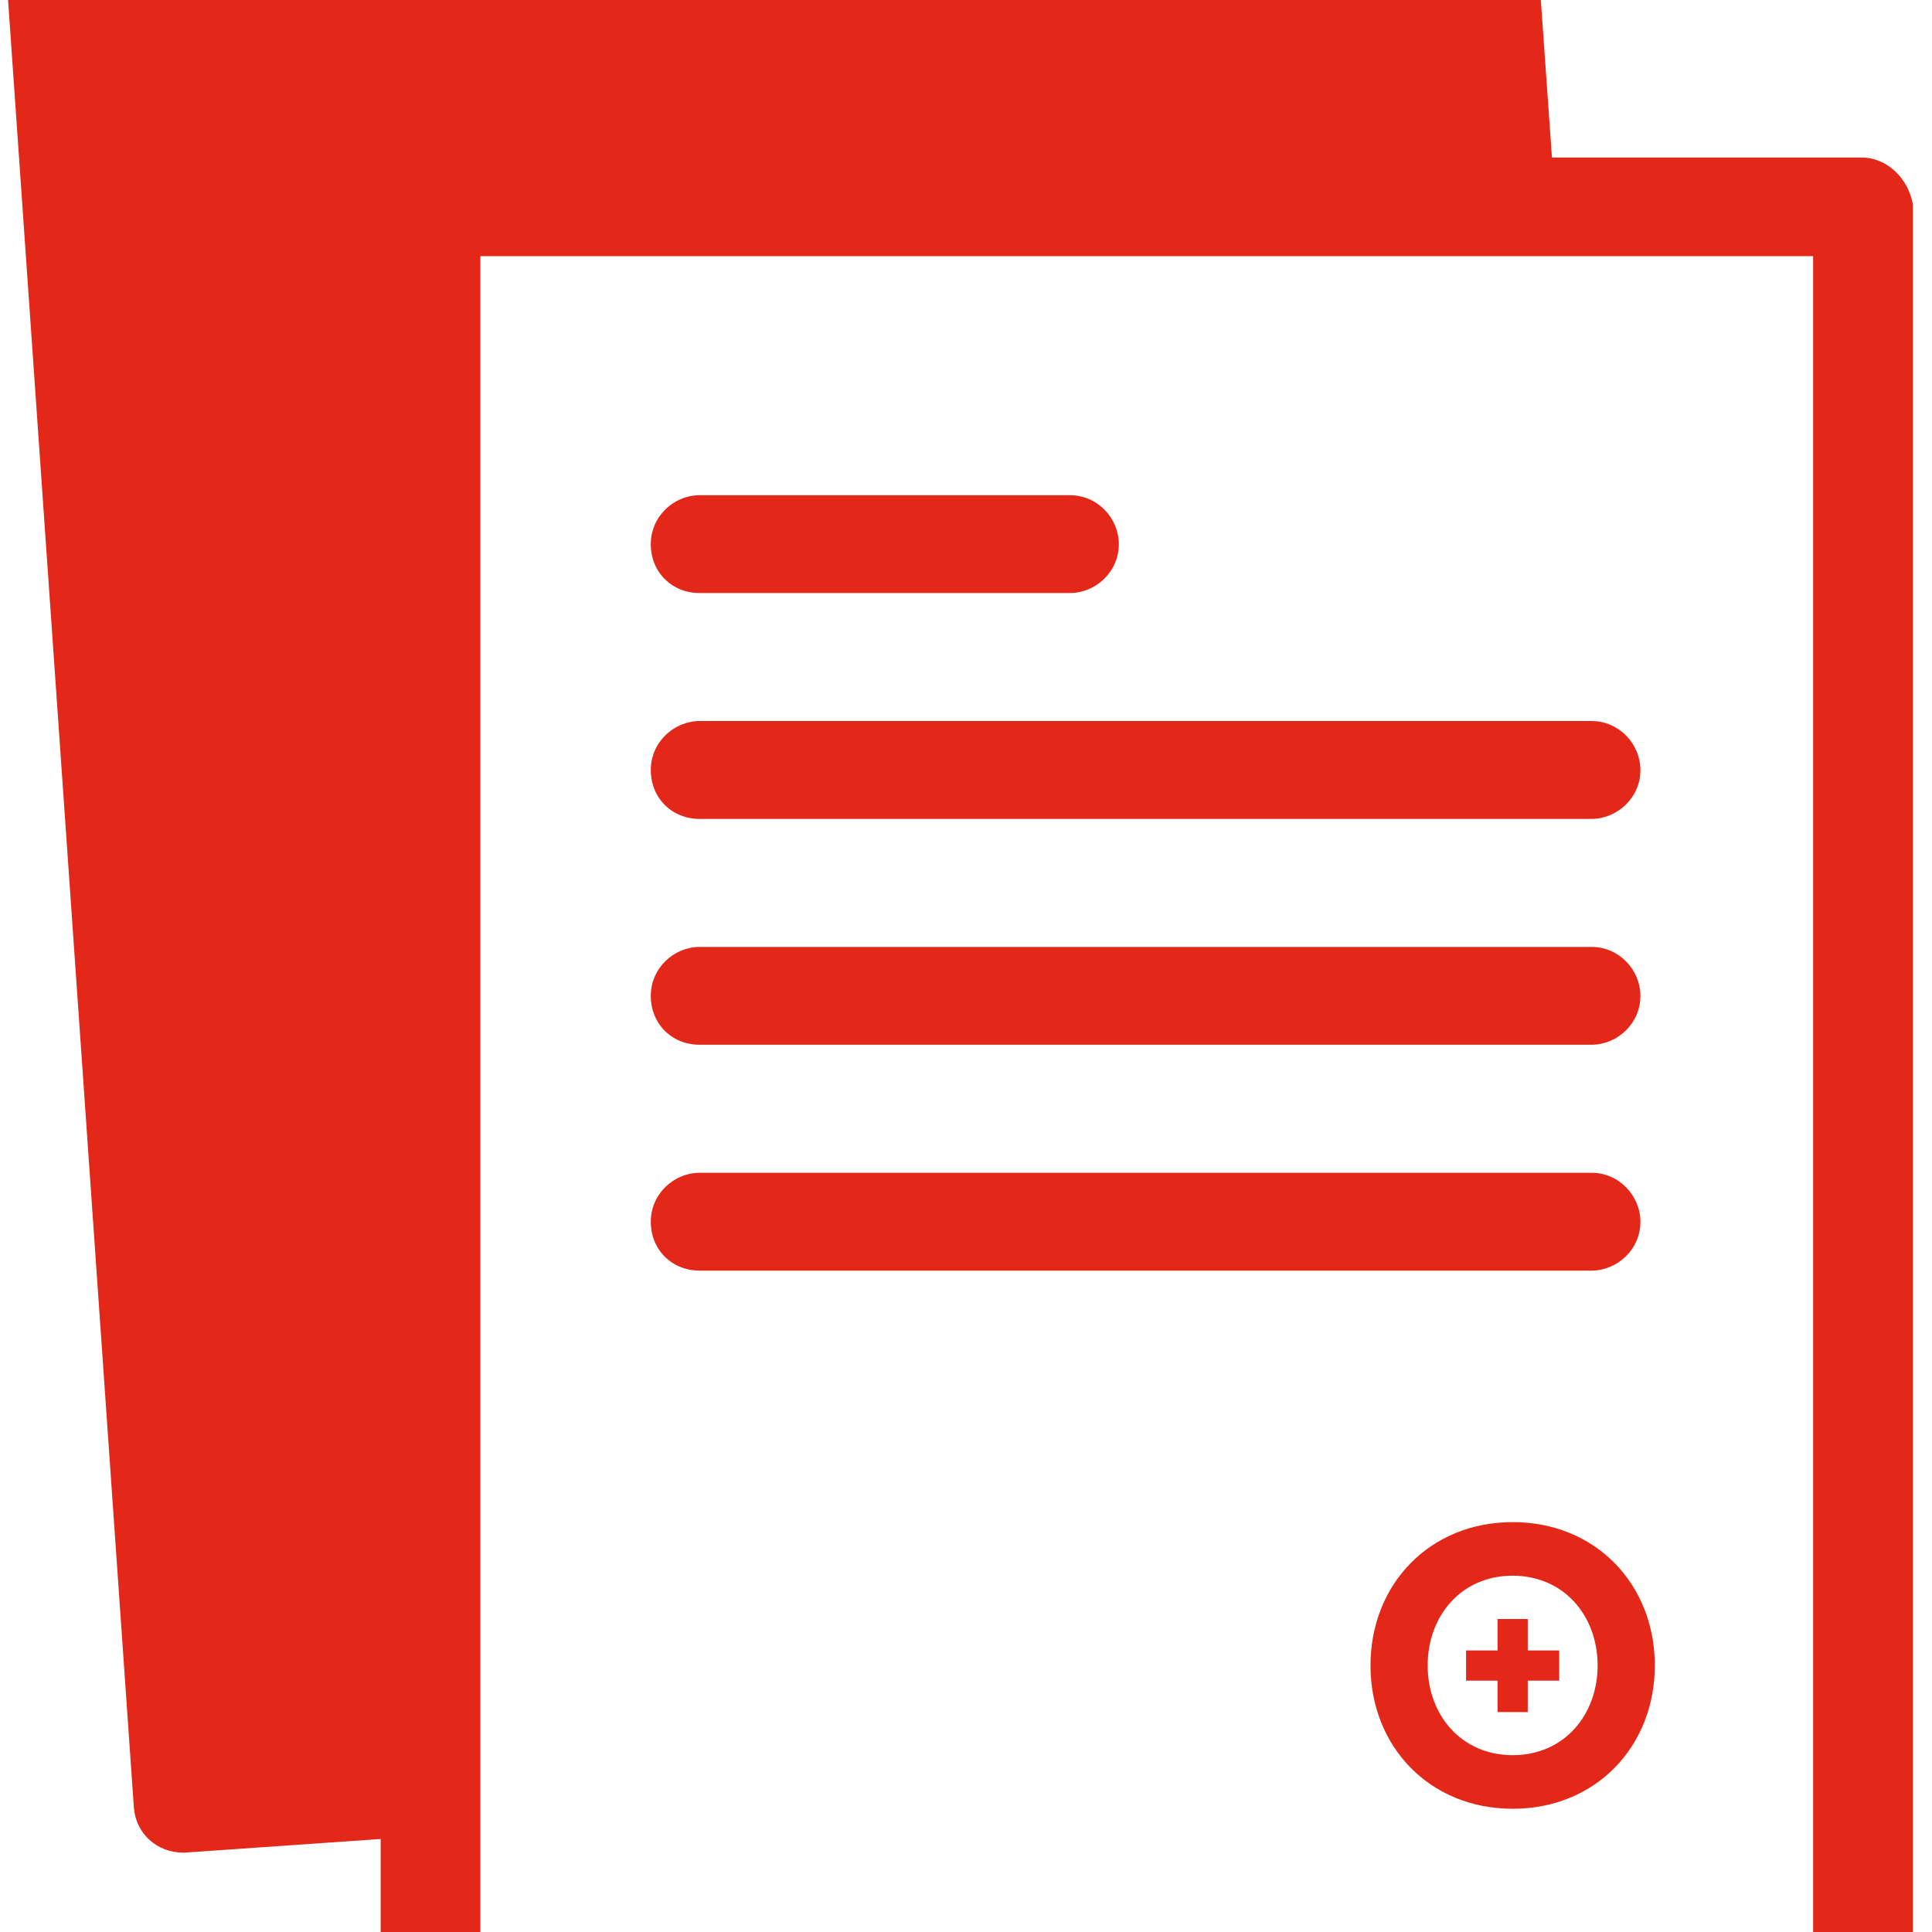<?xml version="1.0" encoding="UTF-8"?>
<svg preserveAspectRatio="xMidYMid slice" xmlns="http://www.w3.org/2000/svg" xmlns:xlink="http://www.w3.org/1999/xlink" width="2px" height="2px" viewBox="0 0 66 77">
  <!-- Generator: Sketch 57.1 (83088) - https://sketch.com -->
  <title>icon_eb-collecteur</title>
  <desc>Created with Sketch.</desc>
  <g id="ecotrel---UI" stroke="none" stroke-width="1" fill="none" fill-rule="evenodd">
    <g id="ecotrel-layout-pro" transform="translate(-1067, -1526)" fill="#E32718">
      <g id="Devenir-collecteur-ou-prestataire" transform="translate(1060, 1524)">
        <path d="M30.902,27.759 L43.55,27.759 C44.424,27.759 45.221,27.042 45.221,26.089 C45.221,25.213 44.504,24.417 43.55,24.417 L30.902,24.417 C30.027,24.417 29.232,25.133 29.232,26.089 C29.232,27.042 29.947,27.759 30.902,27.759" id="Fill-1"></path>
        <path d="M30.902,35.475 L61.368,35.475 C62.242,35.475 63.039,34.758 63.039,33.805 C63.039,32.929 62.322,32.132 61.368,32.132 L30.902,32.132 C30.027,32.132 29.232,32.849 29.232,33.805 C29.232,34.758 29.947,35.475 30.902,35.475" id="Fill-3"></path>
        <path d="M30.902,43.19 L61.368,43.19 C62.242,43.19 63.039,42.474 63.039,41.521 C63.039,40.645 62.322,39.848 61.368,39.848 L30.902,39.848 C30.027,39.848 29.232,40.565 29.232,41.521 C29.232,42.474 29.947,43.19 30.902,43.19" id="Fill-5"></path>
        <path d="M30.902,50.906 L61.368,50.906 C62.242,50.906 63.039,50.19 63.039,49.237 C63.039,48.36 62.322,47.564 61.368,47.564 L30.902,47.564 C30.027,47.564 29.232,48.28 29.232,49.237 C29.232,50.19 29.947,50.906 30.902,50.906" id="Fill-7"></path>
        <path d="M20.848,67.394 L21.938,15.173 L57.82,14.246 L59.595,13.862 L59.821,13.726 L60.017,12.879 L59.382,3.892 C59.382,3.492 59.142,3.095 58.824,2.777 C58.506,2.459 58.029,2.3 57.631,2.38 L8.791,5.8 C7.836,5.879 7.2,6.594 7.279,7.549 L11.575,69.275 C11.655,70.15 12.371,70.787 13.246,70.787 L13.324,70.787 L20.166,70.311 L20.848,67.394 Z" id="Fill-13"></path>
        <path d="M23.41,74.665 L68.939,74.665 L68.939,16.25 L23.41,16.25 L23.41,74.665 Z M59.857,12.882 L56.515,12.882 L21.516,12.882 C20.641,12.882 20.005,13.52 20.005,14.473 L20.005,66.972 L20.005,70.315 L20.005,76.361 C20.005,77.236 20.721,78.03 21.674,78.03 L70.674,78.03 C71.549,78.03 72.345,77.314 72.345,76.361 L72.345,14.473 C72.187,13.599 71.47,12.882 70.596,12.882 L59.857,12.882 Z" id="Fill-16"></path>
        <g id="Group" stroke-width="1" transform="translate(53.818, 59.152)">
          <path d="M4.857,8.308 C3.096,8.308 1.953,6.927 1.953,5.243 C1.953,3.556 3.095,2.176 4.855,2.176 C6.617,2.176 7.759,3.556 7.759,5.243 C7.759,6.927 6.618,8.308 4.857,8.308 M4.857,0.346 C2.014,0.346 0,2.478 0,5.243 C0,8.006 2.013,10.138 4.857,10.138 C7.7,10.138 9.713,8.006 9.713,5.243 C9.713,2.478 7.7,0.346 4.857,0.346" id="Fill-57"></path>
          <polygon id="Fill-59" points="3.266 5.761 6.447 5.761 6.447 4.73 3.266 4.73"></polygon>
          <polygon id="Fill-61" points="4.341 6.835 5.372 6.835 5.372 3.656 4.341 3.656"></polygon>
        </g>
      </g>
    </g>
  </g>
</svg>
